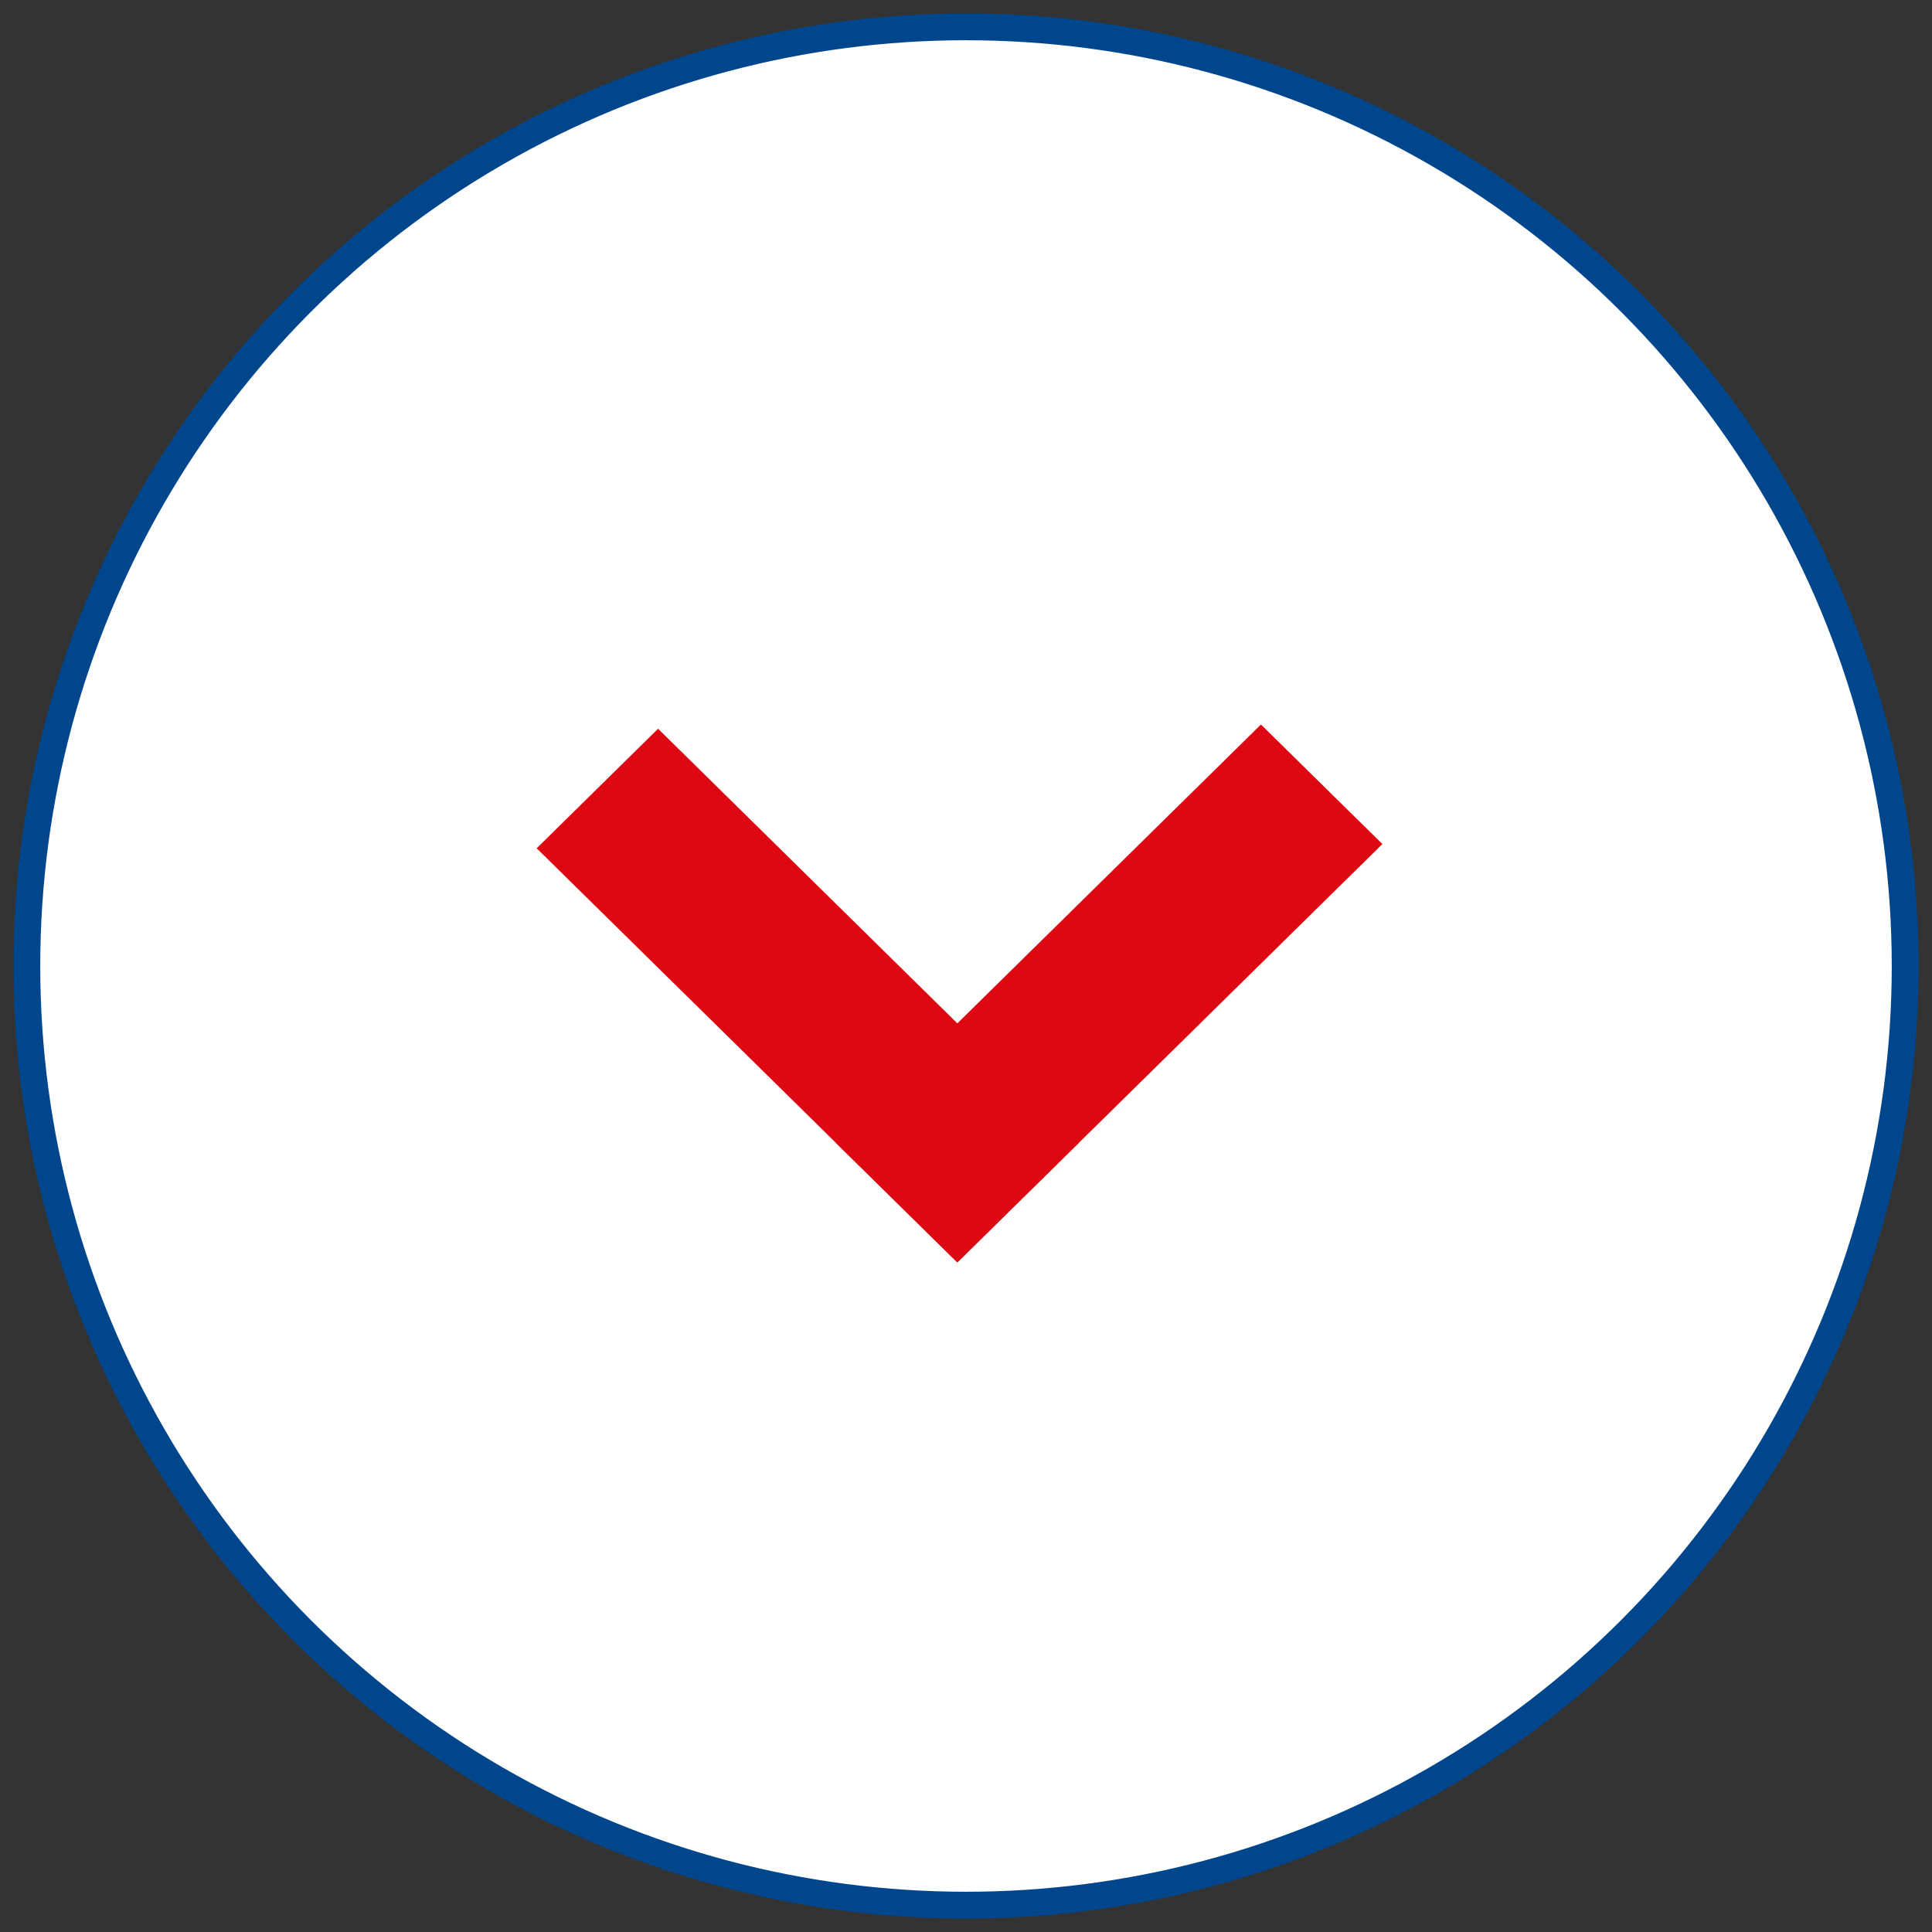 <svg xmlns="http://www.w3.org/2000/svg" width="72" height="72" viewBox="0 0 72 72">
    <rect x="0" y="0" width="72" height="72" fill="#333333" stroke="none"/>
    <g fill="none" fill-rule="evenodd" transform="translate(1 1)">
        <circle cx="35" cy="35" r="35" fill="#FFF" stroke="#00468D"/>
        <g fill="#DE0813">
            <path d="M19 30.613l15.677 15.433 4.526-4.454-15.678-15.434z"/>
            <path d="M45.992 26l-15.84 15.592 4.526 4.455 15.84-15.592z"/>
        </g>
    </g>
</svg>

